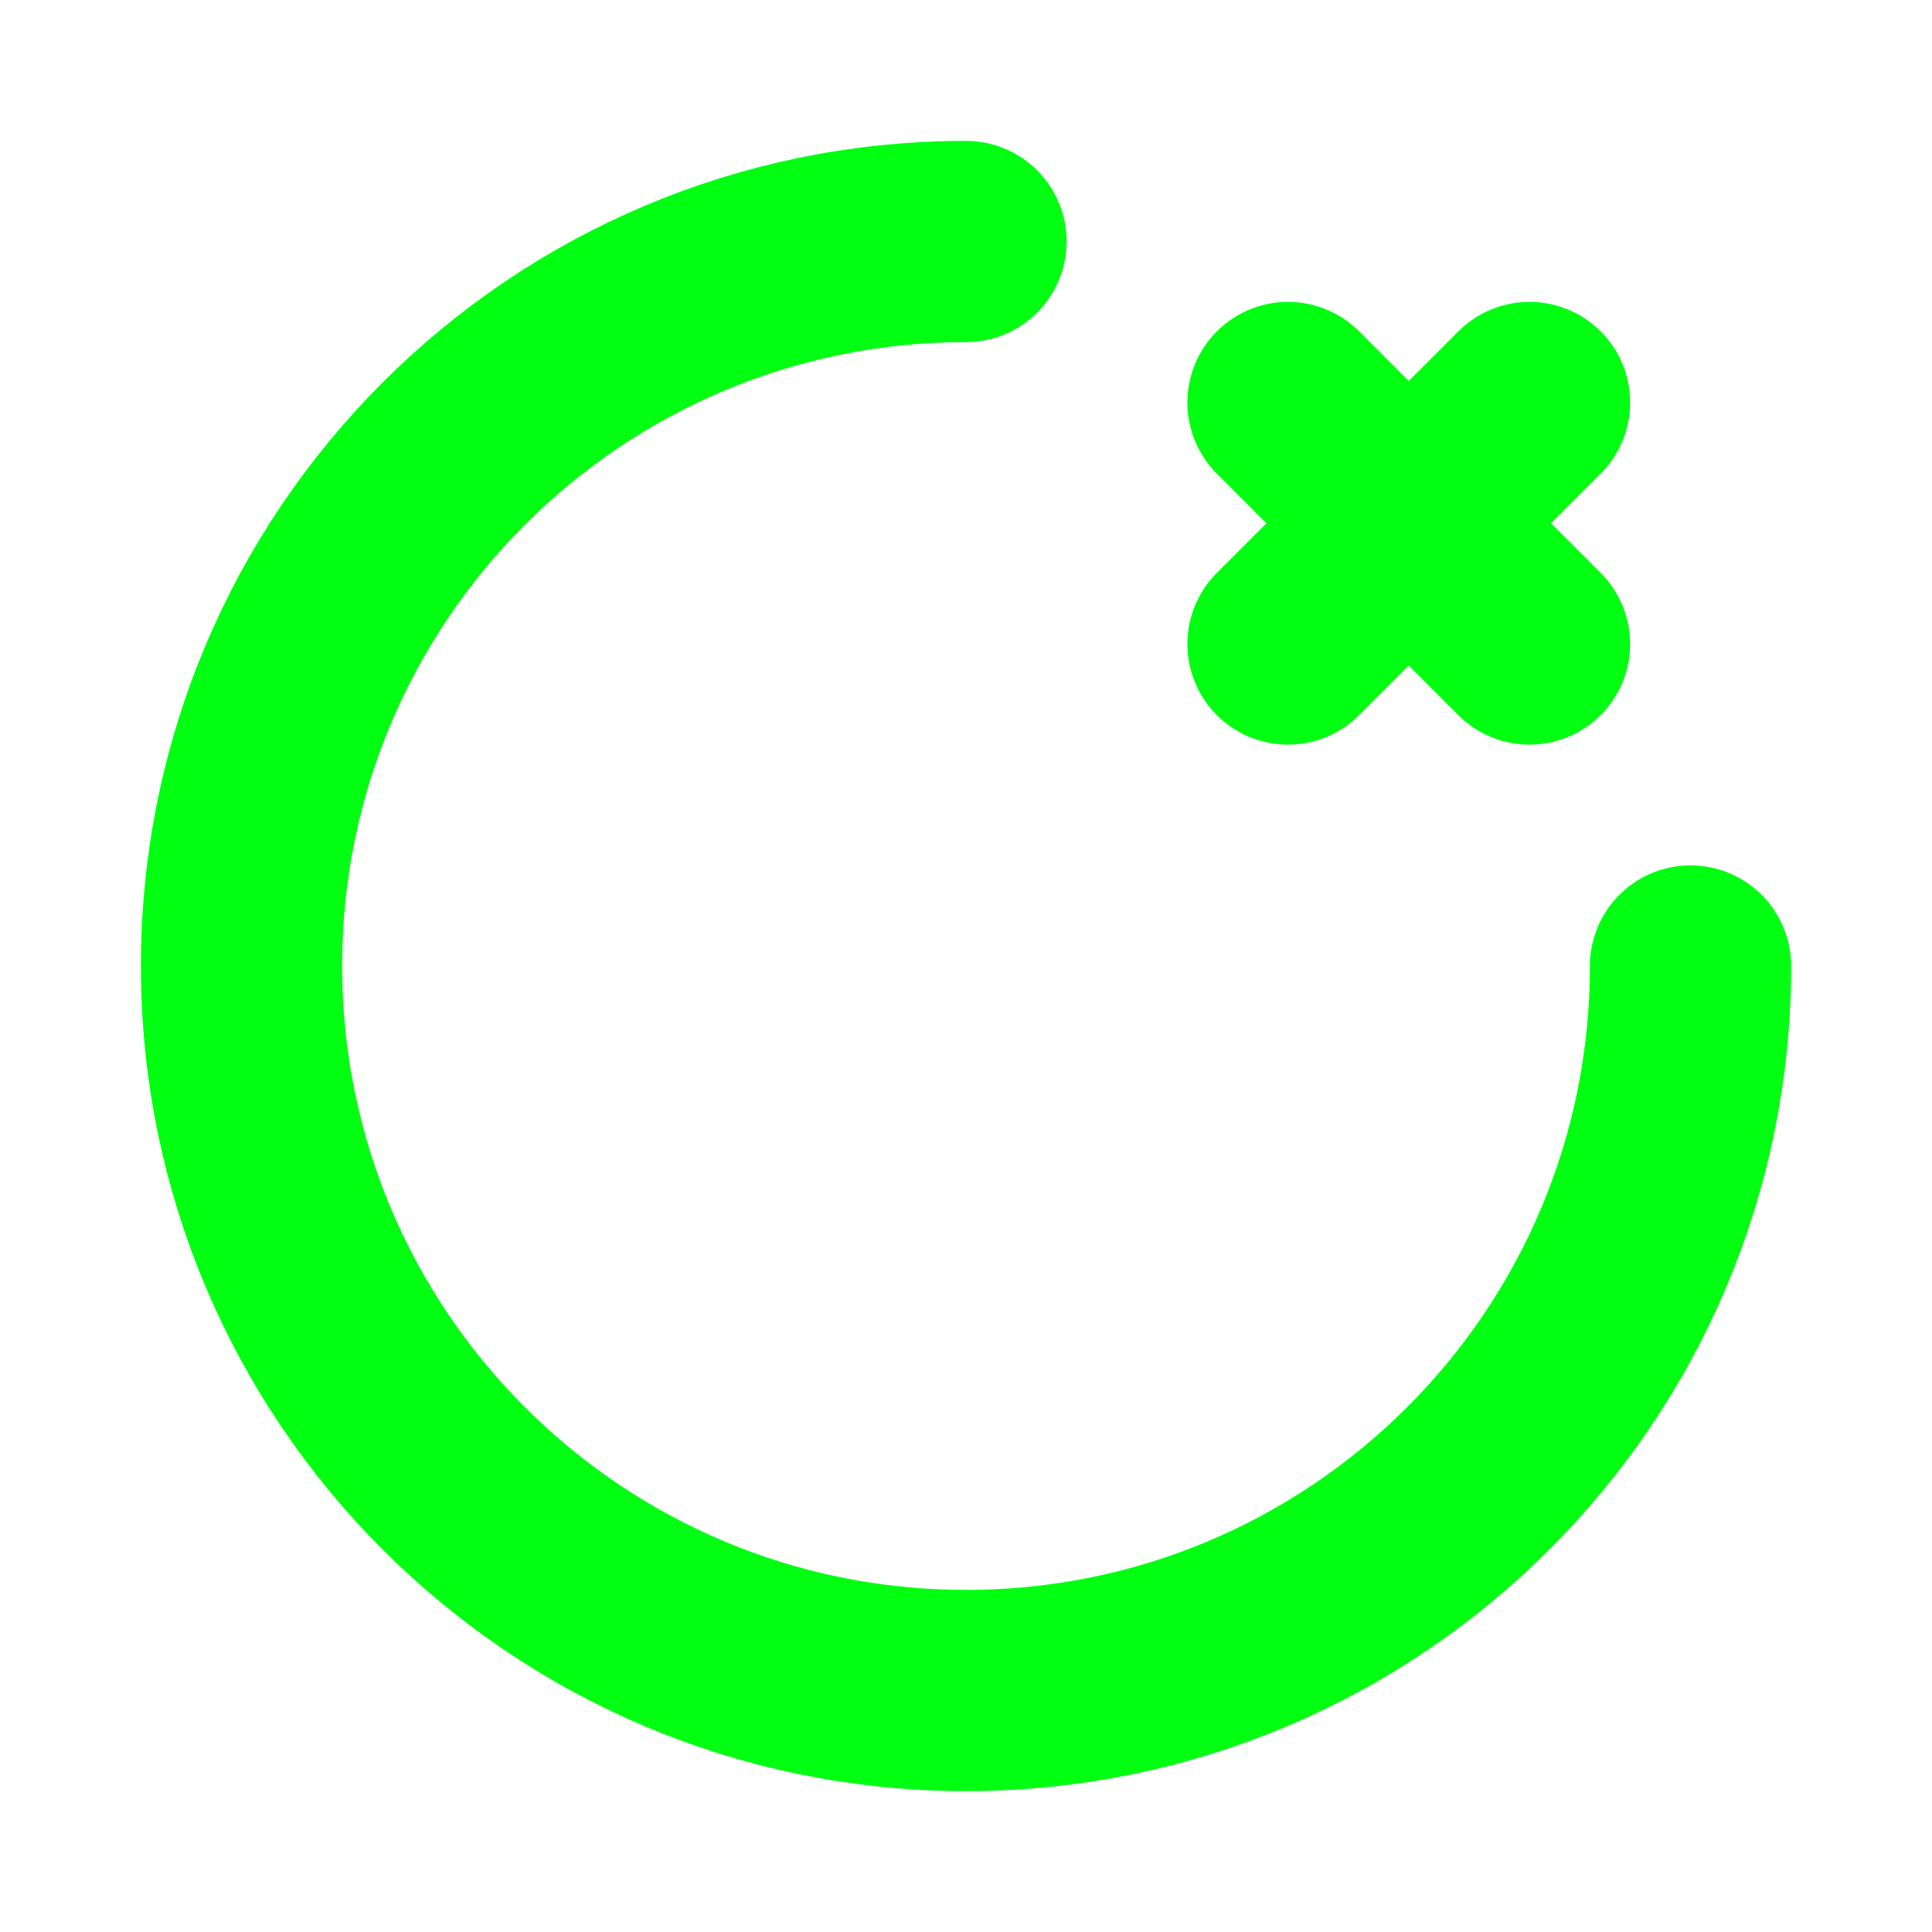 <!DOCTYPE svg PUBLIC "-//W3C//DTD SVG 1.1//EN" "http://www.w3.org/Graphics/SVG/1.1/DTD/svg11.dtd">
<!-- Uploaded to: SVG Repo, www.svgrepo.com, Transformed by: SVG Repo Mixer Tools -->
<svg width="800px" height="800px" viewBox="0 0 24 24" fill="none" xmlns="http://www.w3.org/2000/svg">
<g id="SVGRepo_bgCarrier" stroke-width="0"/>
<g id="SVGRepo_tracerCarrier" stroke-linecap="round" stroke-linejoin="round"/>
<g id="SVGRepo_iconCarrier"> <g clip-path="url(#clip0_429_11210)"> <path d="M21 12C21 16.971 16.971 21 12 21C7.029 21 3 16.971 3 12C3 7.029 7.029 3 12 3" stroke="#00ff11" stroke-width="2.5" stroke-linecap="round" stroke-linejoin="round"/> <path d="M19 5L16 8" stroke="#00ff11" stroke-width="2.5" stroke-linecap="round" stroke-linejoin="round"/> <path d="M16 5L19 8" stroke="#00ff11" stroke-width="2.5" stroke-linecap="round" stroke-linejoin="round"/> </g> <defs> <clipPath id="clip0_429_11210"> <rect width="24" height="24" fill="white"/> </clipPath> </defs> </g>
</svg>
